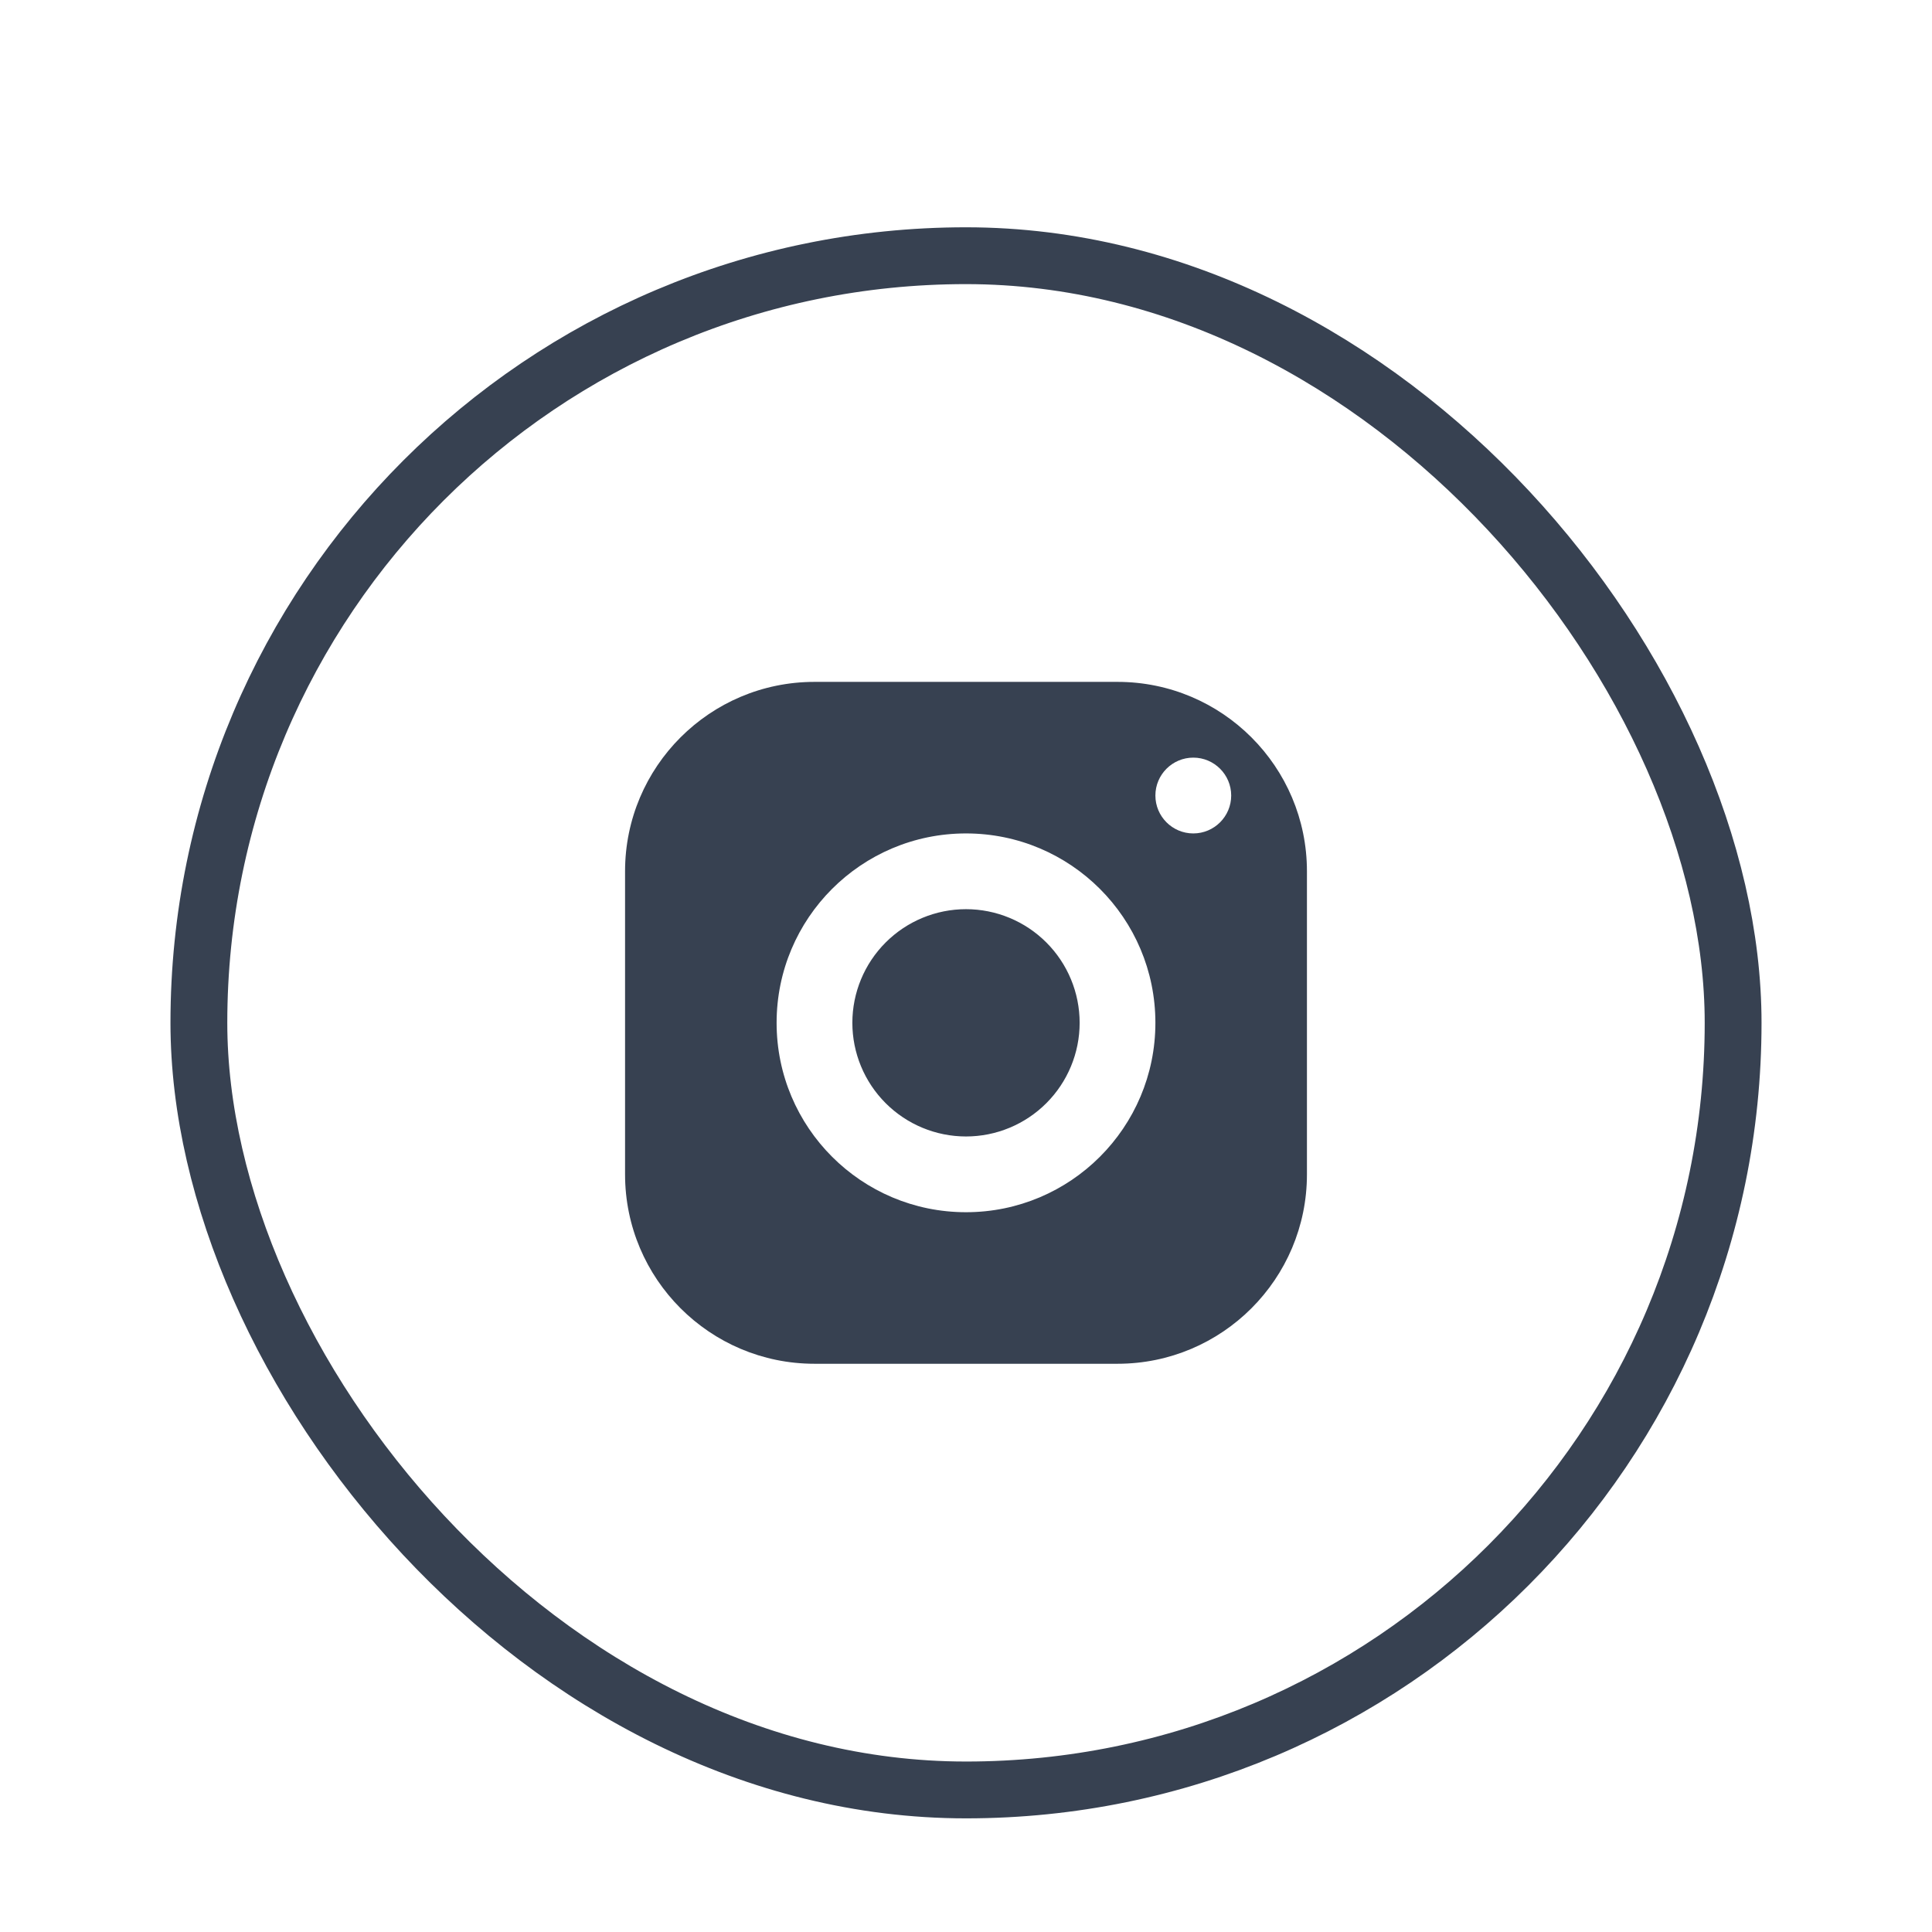 <svg width="34" height="34" viewBox="0 0 34 34" fill="none" xmlns="http://www.w3.org/2000/svg">
<g filter="url(#filter0_dd_329_2250)">
<path d="M14.333 10C12.493 10 11 11.493 11 13.333V18.667C11 20.507 12.493 22 14.333 22H19.667C21.507 22 23 20.507 23 18.667V13.333C23 11.493 21.507 10 19.667 10H14.333ZM21 11.333C21.368 11.333 21.667 11.632 21.667 12C21.667 12.368 21.368 12.667 21 12.667C20.632 12.667 20.333 12.368 20.333 12C20.333 11.632 20.632 11.333 21 11.333ZM17 12.667C18.841 12.667 20.333 14.159 20.333 16C20.333 17.841 18.841 19.333 17 19.333C15.159 19.333 13.667 17.841 13.667 16C13.667 14.159 15.159 12.667 17 12.667ZM17 14C16.47 14 15.961 14.211 15.586 14.586C15.211 14.961 15 15.47 15 16C15 16.53 15.211 17.039 15.586 17.414C15.961 17.789 16.47 18 17 18C17.53 18 18.039 17.789 18.414 17.414C18.789 17.039 19 16.53 19 16C19 15.47 18.789 14.961 18.414 14.586C18.039 14.211 17.53 14 17 14Z" fill="#374151"/>
<rect x="3.5" y="2.5" width="27" height="27" rx="13.5" stroke="#374151"/>
</g>
<defs>
<filter id="filter0_dd_329_2250" x="0" y="0" width="34" height="34" filterUnits="userSpaceOnUse" color-interpolation-filters="sRGB">
<feFlood flood-opacity="0" result="BackgroundImageFix"/>
<feColorMatrix in="SourceAlpha" type="matrix" values="0 0 0 0 0 0 0 0 0 0 0 0 0 0 0 0 0 0 127 0" result="hardAlpha"/>
<feOffset dy="1"/>
<feGaussianBlur stdDeviation="1.5"/>
<feColorMatrix type="matrix" values="0 0 0 0 0 0 0 0 0 0 0 0 0 0 0 0 0 0 0.1 0"/>
<feBlend mode="normal" in2="BackgroundImageFix" result="effect1_dropShadow_329_2250"/>
<feColorMatrix in="SourceAlpha" type="matrix" values="0 0 0 0 0 0 0 0 0 0 0 0 0 0 0 0 0 0 127 0" result="hardAlpha"/>
<feOffset dy="1"/>
<feGaussianBlur stdDeviation="1"/>
<feColorMatrix type="matrix" values="0 0 0 0 0 0 0 0 0 0 0 0 0 0 0 0 0 0 0.06 0"/>
<feBlend mode="normal" in2="effect1_dropShadow_329_2250" result="effect2_dropShadow_329_2250"/>
<feBlend mode="normal" in="SourceGraphic" in2="effect2_dropShadow_329_2250" result="shape"/>
</filter>
</defs>
</svg>

